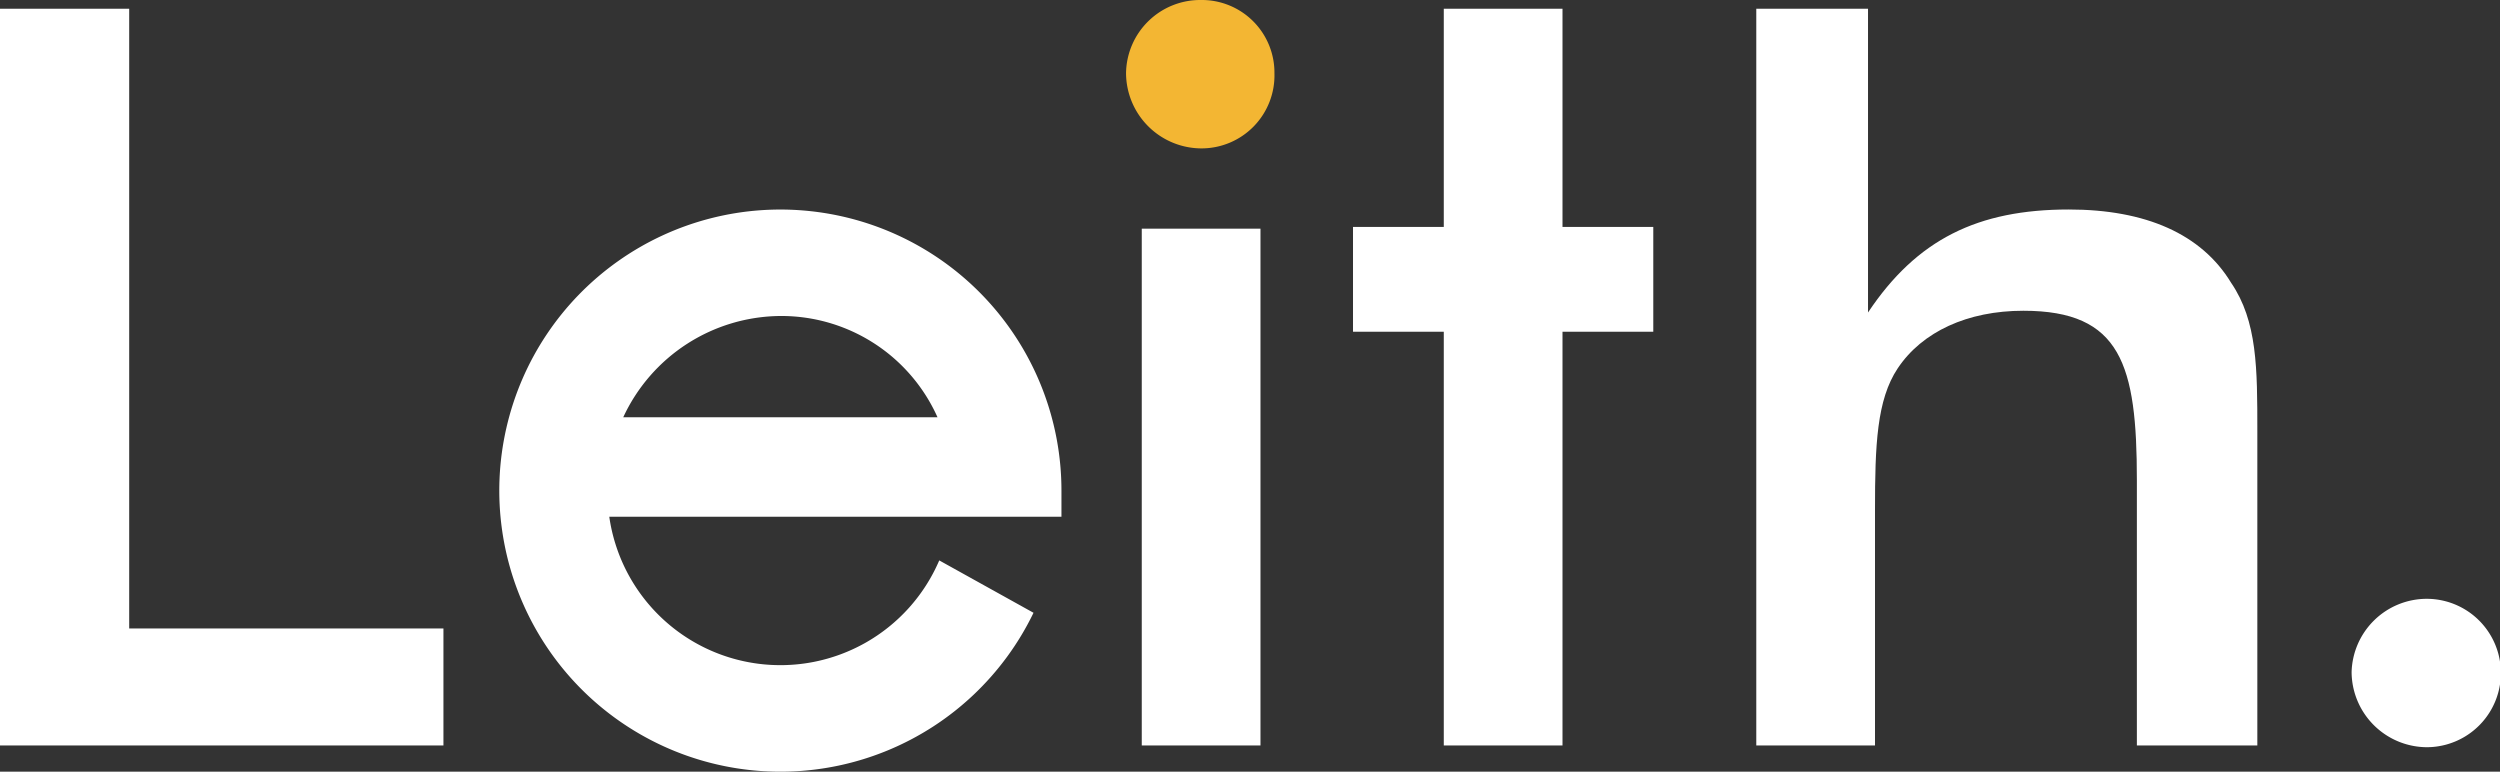 <svg xmlns="http://www.w3.org/2000/svg" viewBox="0 0 143.2 44.2"><rect x="0" y="0" width="143.2" height="44.2" fill="#333333" stroke="none"/><defs><style>.cls-1{fill:#fff;}.cls-2{fill:#f3b633;}</style></defs><title>leith</title><g id="Layer_2" data-name="Layer 2"><g id="Layer_1-2" data-name="Layer 1"><path class="cls-1" d="M100.6,42.7h6.8V29.2c0-3.7.1-6.3,1.3-8.1,1.4-2.1,4-3.3,7.2-3.3,5.6,0,6.5,3.1,6.5,9.7V42.7h6.9v-18c0-3.6,0-6.3-1.5-8.5-1.7-2.8-4.9-4.2-9.3-4.2-5.2,0-8.7,1.7-11.5,5.9V.5h-6.4Zm-17.9,0h6.8V19h5.2V13H89.5V.5H82.7V13H77.5v6h5.2Zm-17.3,0h6.8V13.1H65.4ZM0,42.7H25.4V36H7.4V.5H0Z"/><path class="cls-1" d="M134.7,38.5a4.33,4.33,0,0,0,4.3,4.3,4.25,4.25,0,0,0,0-8.5,4.31,4.31,0,0,0-4.3,4.2"/><path class="cls-1" d="M44.7,18.1a9.8,9.8,0,0,1,9,5.8h-18a10,10,0,0,1,9-5.8m16.1,10a16.1,16.1,0,1,0-1.6,7l-5.4-3a9.9,9.9,0,0,1-18.9-2.5H60.8V28.1"/><path class="cls-2" d="M64.5,4.2a4.33,4.33,0,0,0,4.3,4.3A4.18,4.18,0,0,0,73,4.2,4.16,4.16,0,0,0,68.8,0a4.25,4.25,0,0,0-4.3,4.2"/></g></g></svg>